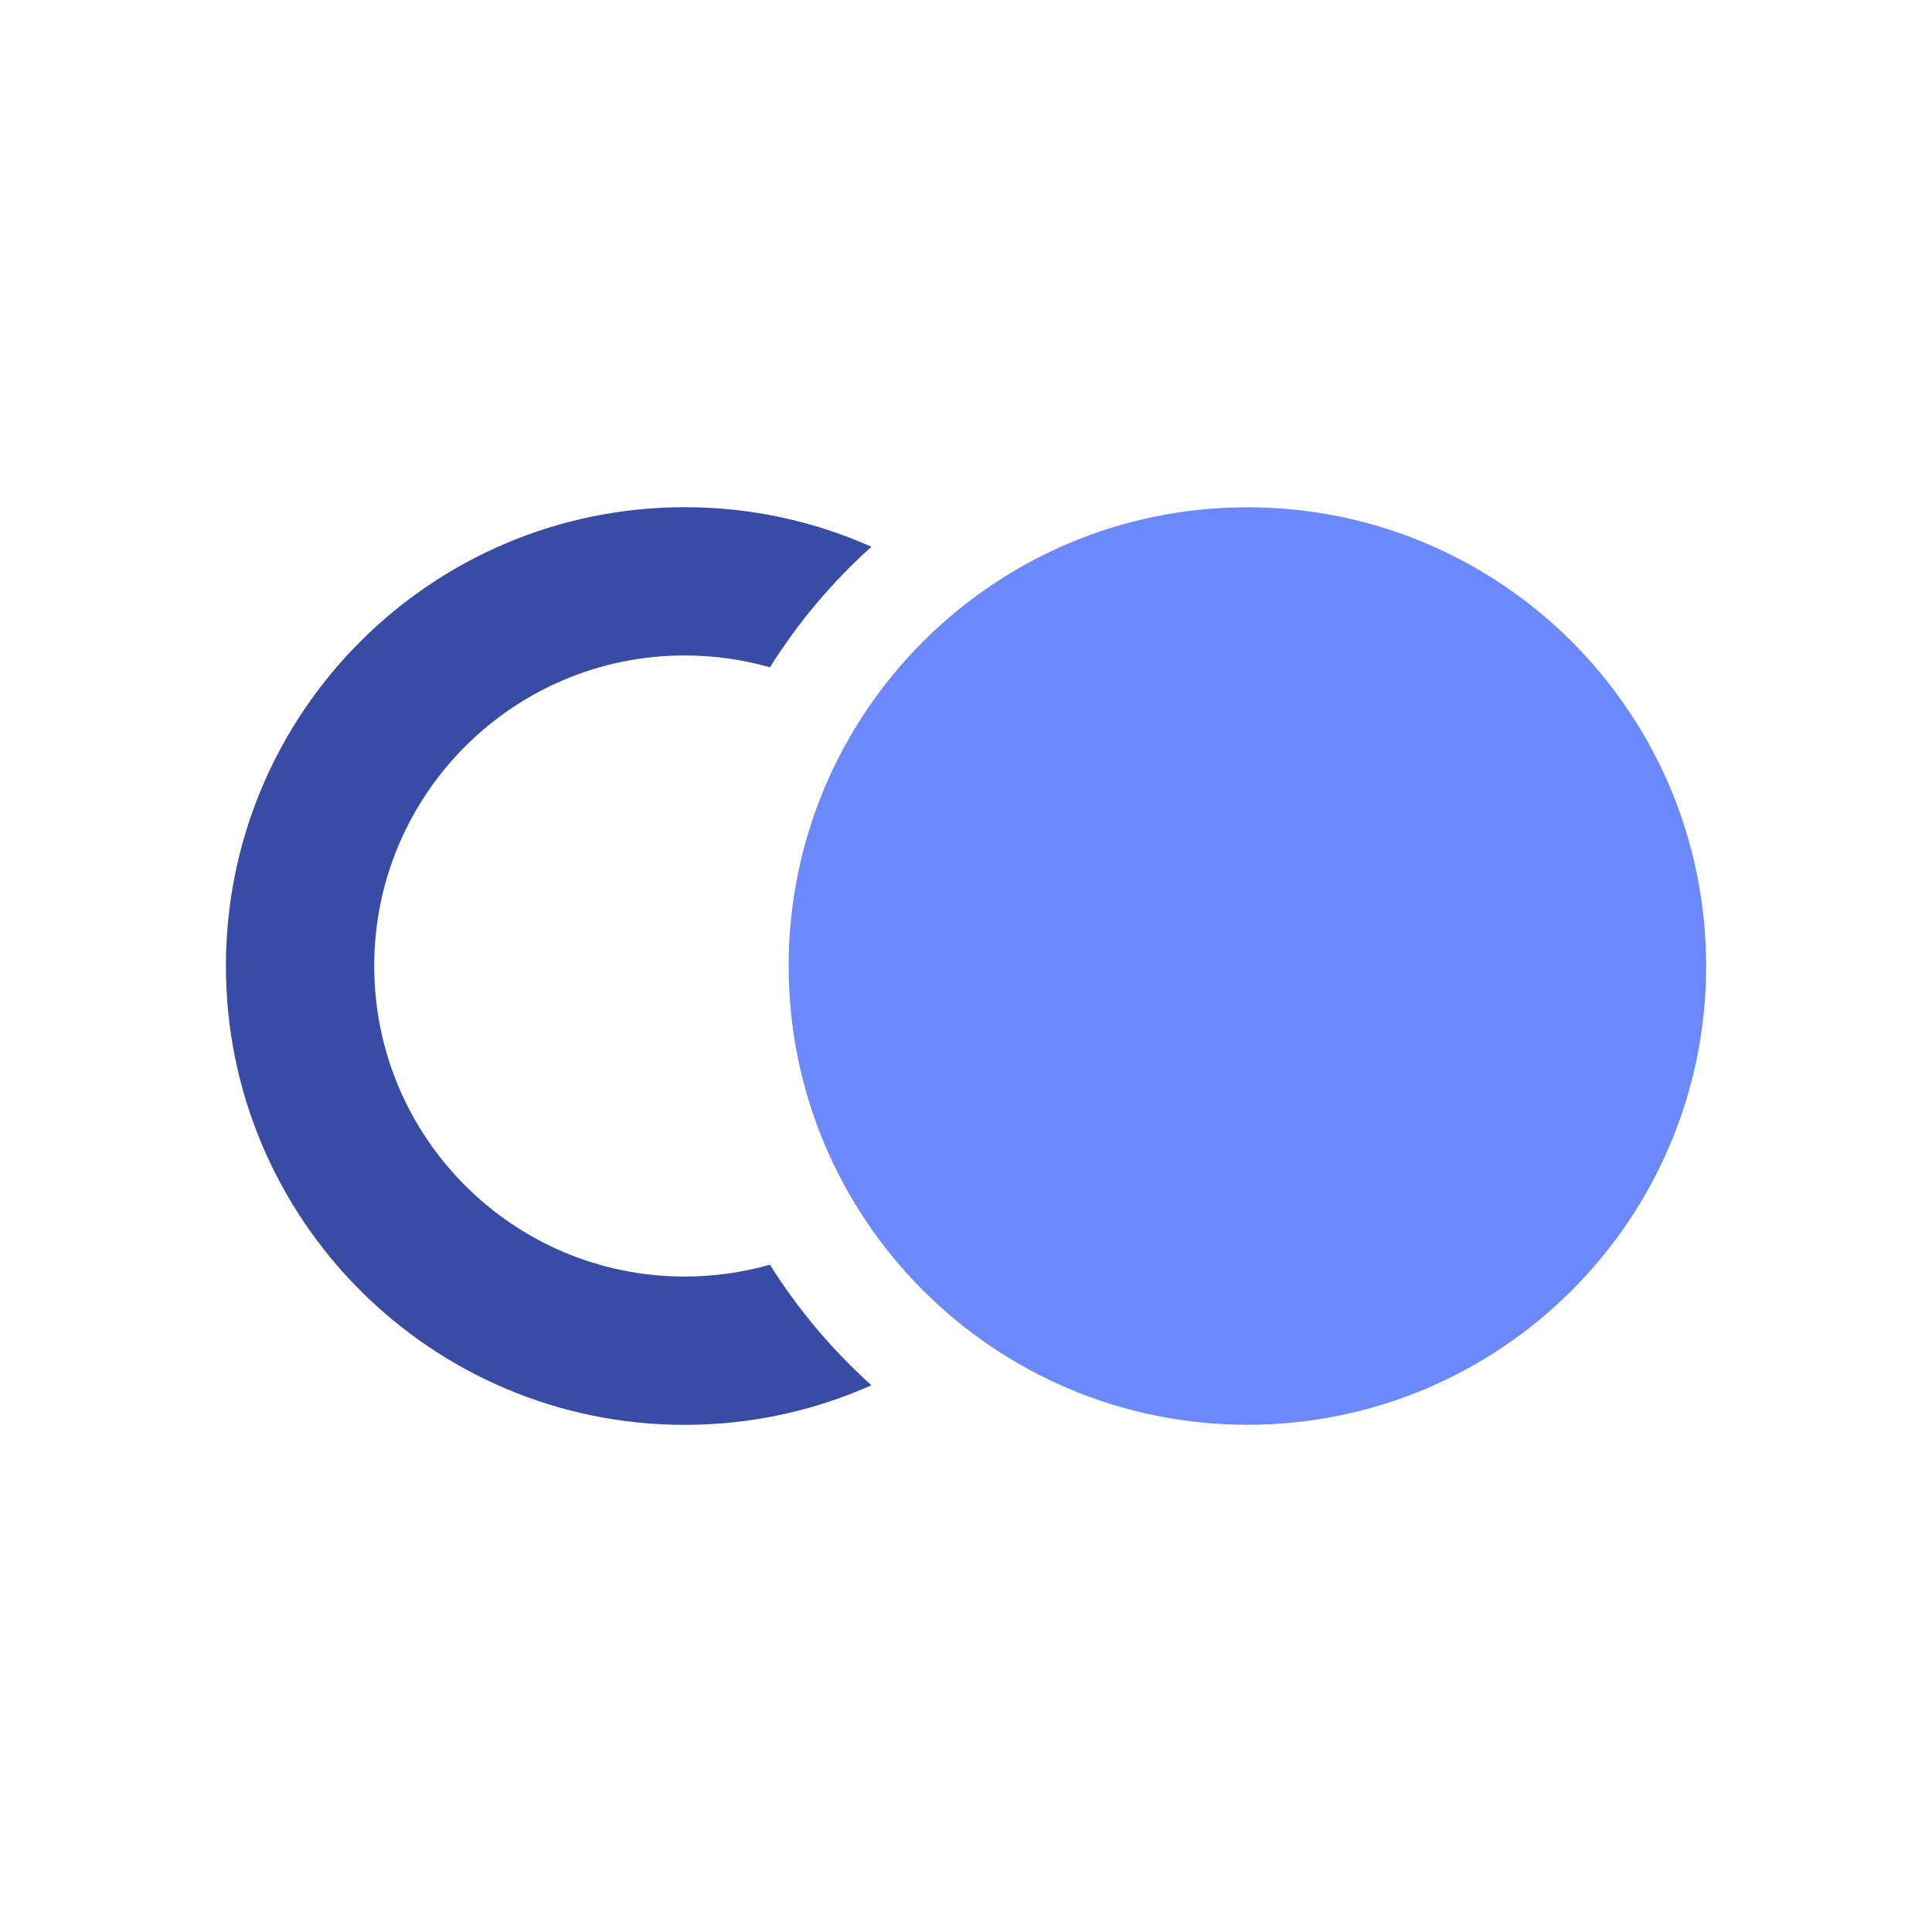 <?xml version="1.0" encoding="UTF-8"?> <svg xmlns="http://www.w3.org/2000/svg" width="69" height="69" viewBox="0 0 69 69" fill="none"><path fill-rule="evenodd" clip-rule="evenodd" d="M24.454 18.114C26.828 18.114 29.084 18.618 31.122 19.527C29.723 20.784 28.501 22.233 27.498 23.832C26.531 23.558 25.509 23.409 24.454 23.409C18.33 23.409 13.365 28.376 13.365 34.5C13.365 40.624 18.33 45.591 24.454 45.591C25.509 45.591 26.531 45.442 27.498 45.168C28.501 46.767 29.723 48.216 31.122 49.473C29.084 50.382 26.828 50.888 24.454 50.888C15.405 50.888 8.068 43.551 8.068 34.5C8.068 25.449 15.405 18.114 24.454 18.114Z" fill="#384CA6"></path><path d="M44.549 50.884C53.598 50.884 60.933 43.548 60.933 34.5C60.933 25.452 53.598 18.117 44.549 18.117C35.501 18.117 28.166 25.452 28.166 34.5C28.166 43.548 35.501 50.884 44.549 50.884Z" fill="#6B88FC"></path></svg> 